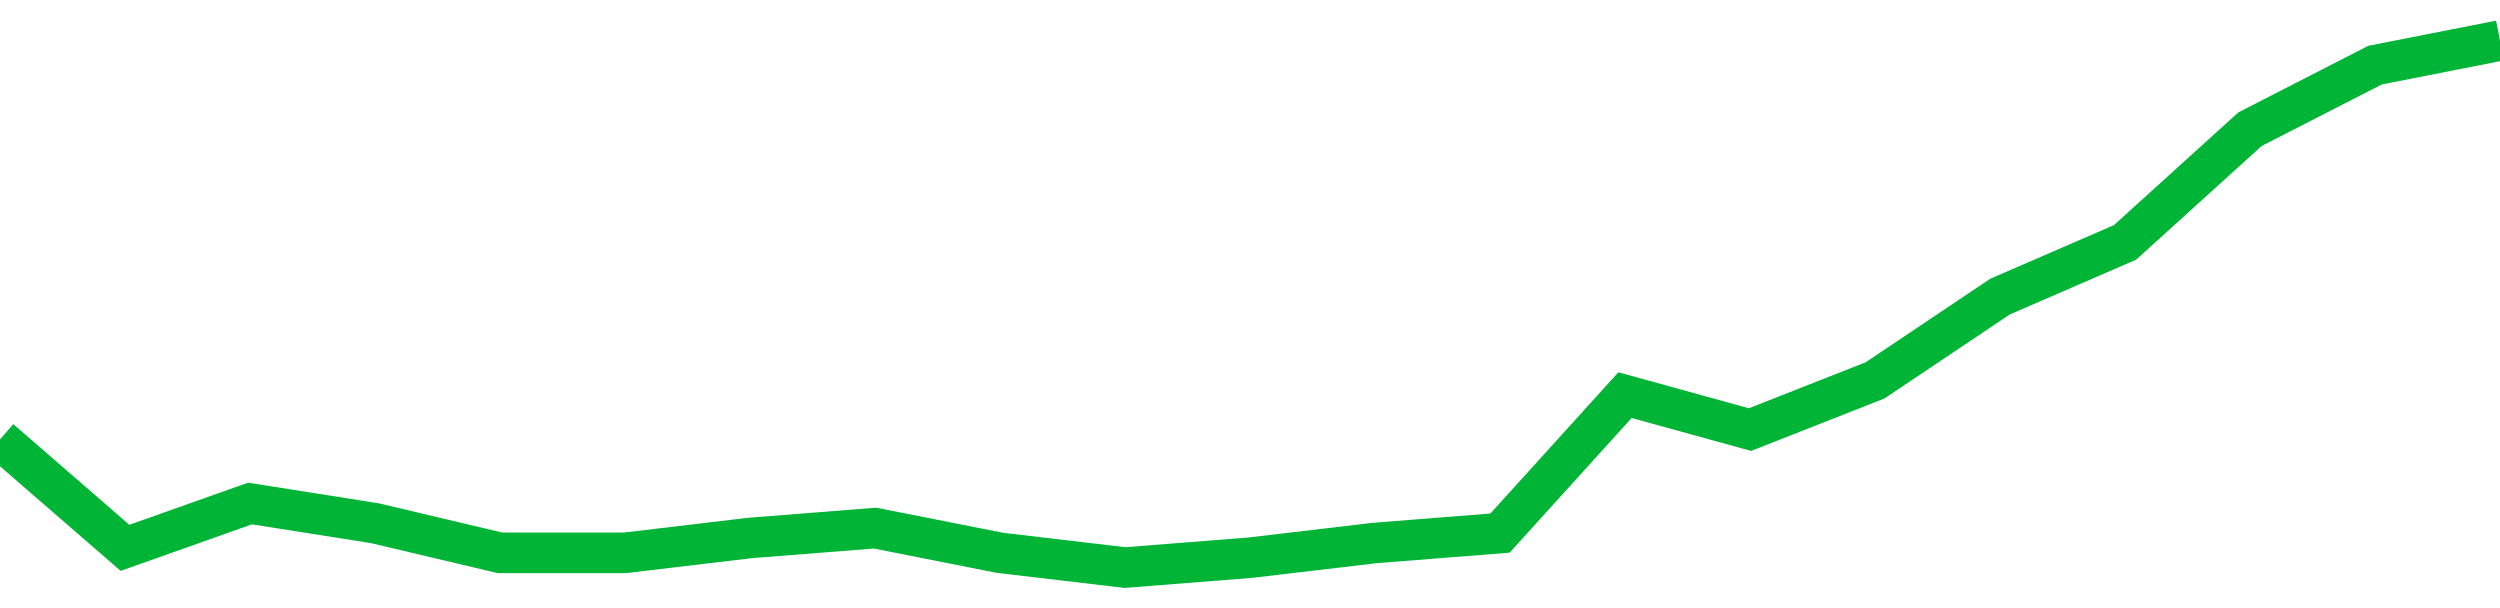 <!-- Generated with https://github.com/jxxe/sparkline/ --><svg viewBox="0 0 185 45" class="sparkline" xmlns="http://www.w3.org/2000/svg"><path class="sparkline--fill" d="M 0 32.52 L 0 32.52 L 9.25 40.54 L 18.5 37.26 L 27.75 38.72 L 37 40.91 L 46.25 40.91 L 55.5 39.81 L 64.75 39.08 L 74 40.91 L 83.25 42 L 92.5 41.27 L 101.75 40.18 L 111 39.45 L 120.25 29.24 L 129.5 31.79 L 138.75 28.15 L 148 21.95 L 157.25 17.94 L 166.5 9.56 L 175.75 4.82 L 185 3 V 45 L 0 45 Z" stroke="none" fill="none" ></path><path class="sparkline--line" d="M 0 32.52 L 0 32.52 L 9.25 40.54 L 18.5 37.26 L 27.75 38.72 L 37 40.91 L 46.25 40.91 L 55.5 39.81 L 64.75 39.08 L 74 40.91 L 83.25 42 L 92.5 41.27 L 101.75 40.18 L 111 39.45 L 120.25 29.24 L 129.5 31.79 L 138.75 28.15 L 148 21.95 L 157.25 17.94 L 166.5 9.56 L 175.75 4.82 L 185 3" fill="none" stroke-width="3" stroke="#00B436" ></path></svg>